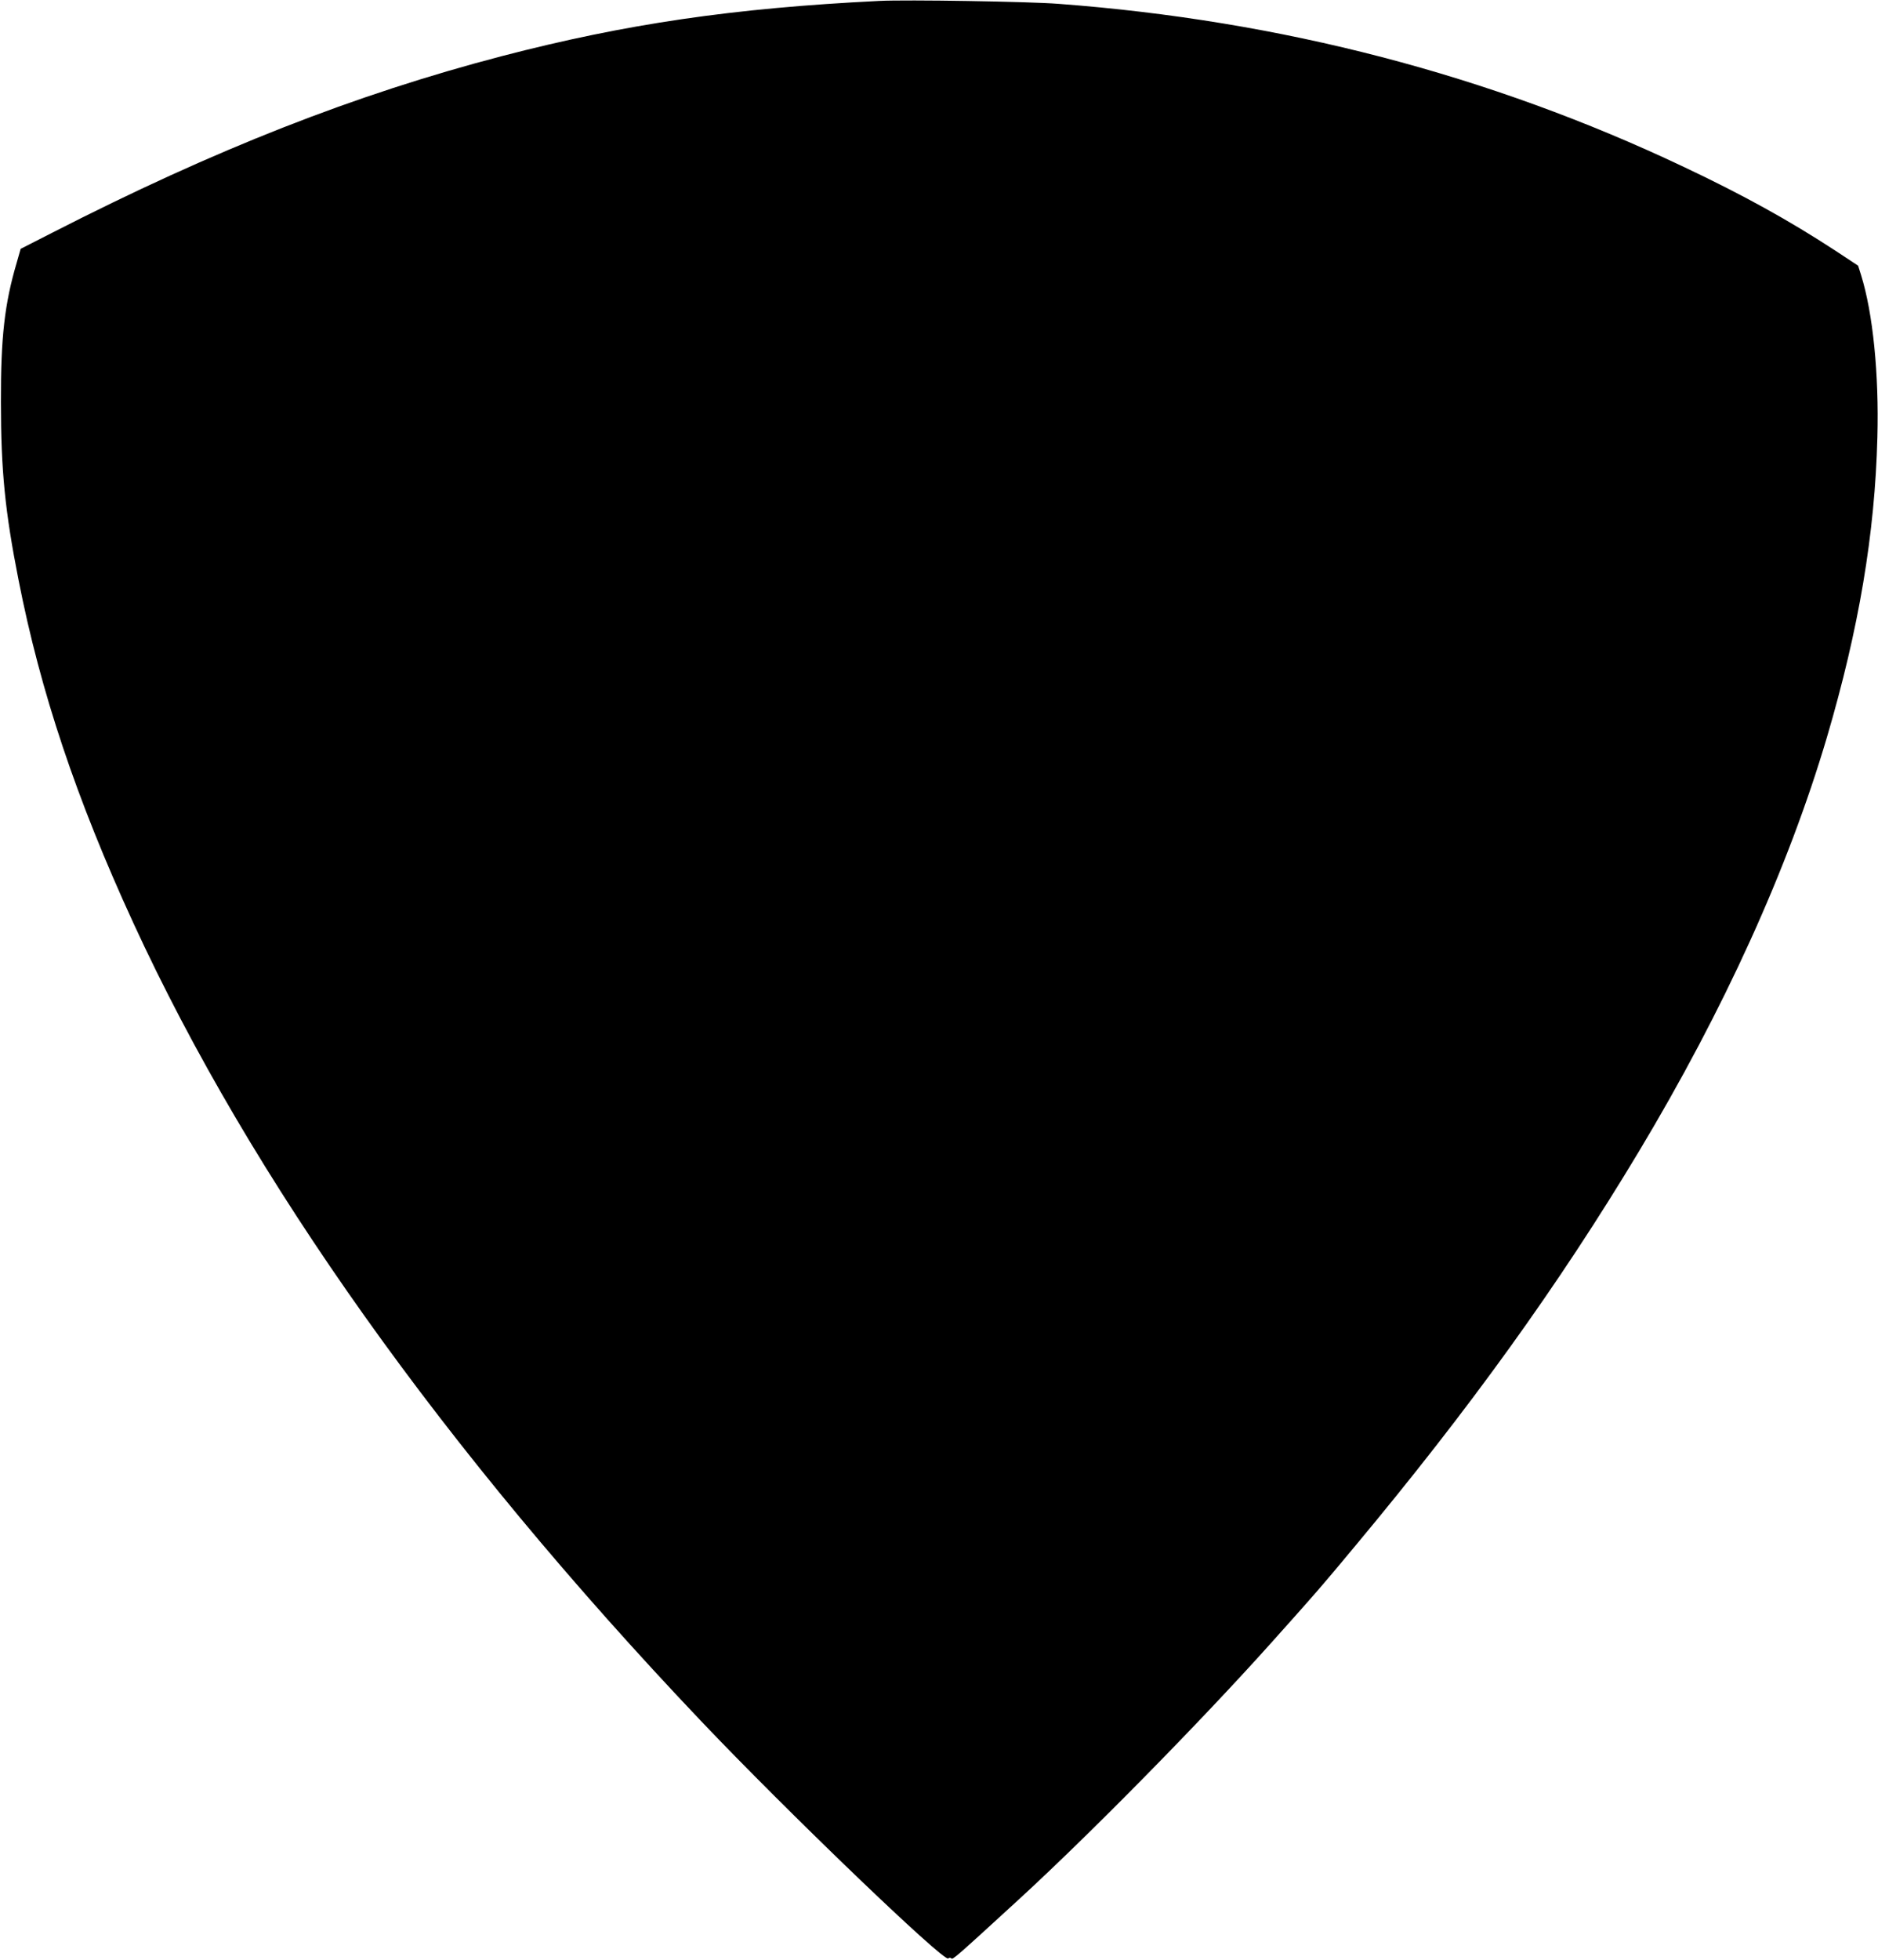  <svg version="1.0" xmlns="http://www.w3.org/2000/svg"
 width="1227pt" height="1280pt" viewBox="0 0 1227 1280"
 preserveAspectRatio="xMidYMid meet"><g transform="translate(0,1280) scale(0.1,-0.1)"
fill="#000000" stroke="none">
<path d="M5745 12794 c-955 -47 -1656 -150 -2464 -360 -958 -250 -1875 -609
-2940 -1154 l-206 -105 -26 -91 c-79 -268 -104 -485 -103 -909 0 -448 27 -716
115 -1162 144 -733 378 -1431 749 -2238 771 -1676 2027 -3442 3706 -5210 561
-591 1590 -1579 1619 -1555 7 6 15 6 21 0 9 -9 30 9 439 384 466 427 1196
1169 1654 1681 291 325 314 351 542 625 754 904 1333 1708 1855 2577 558 929
976 1849 1230 2707 209 709 314 1330 330 1961 11 412 -29 811 -107 1060 l-19
60 -147 97 c-306 200 -605 365 -992 548 -1268 601 -2630 956 -4086 1065 -196
15 -992 28 -1170 19z"/>
</g>
</svg>
